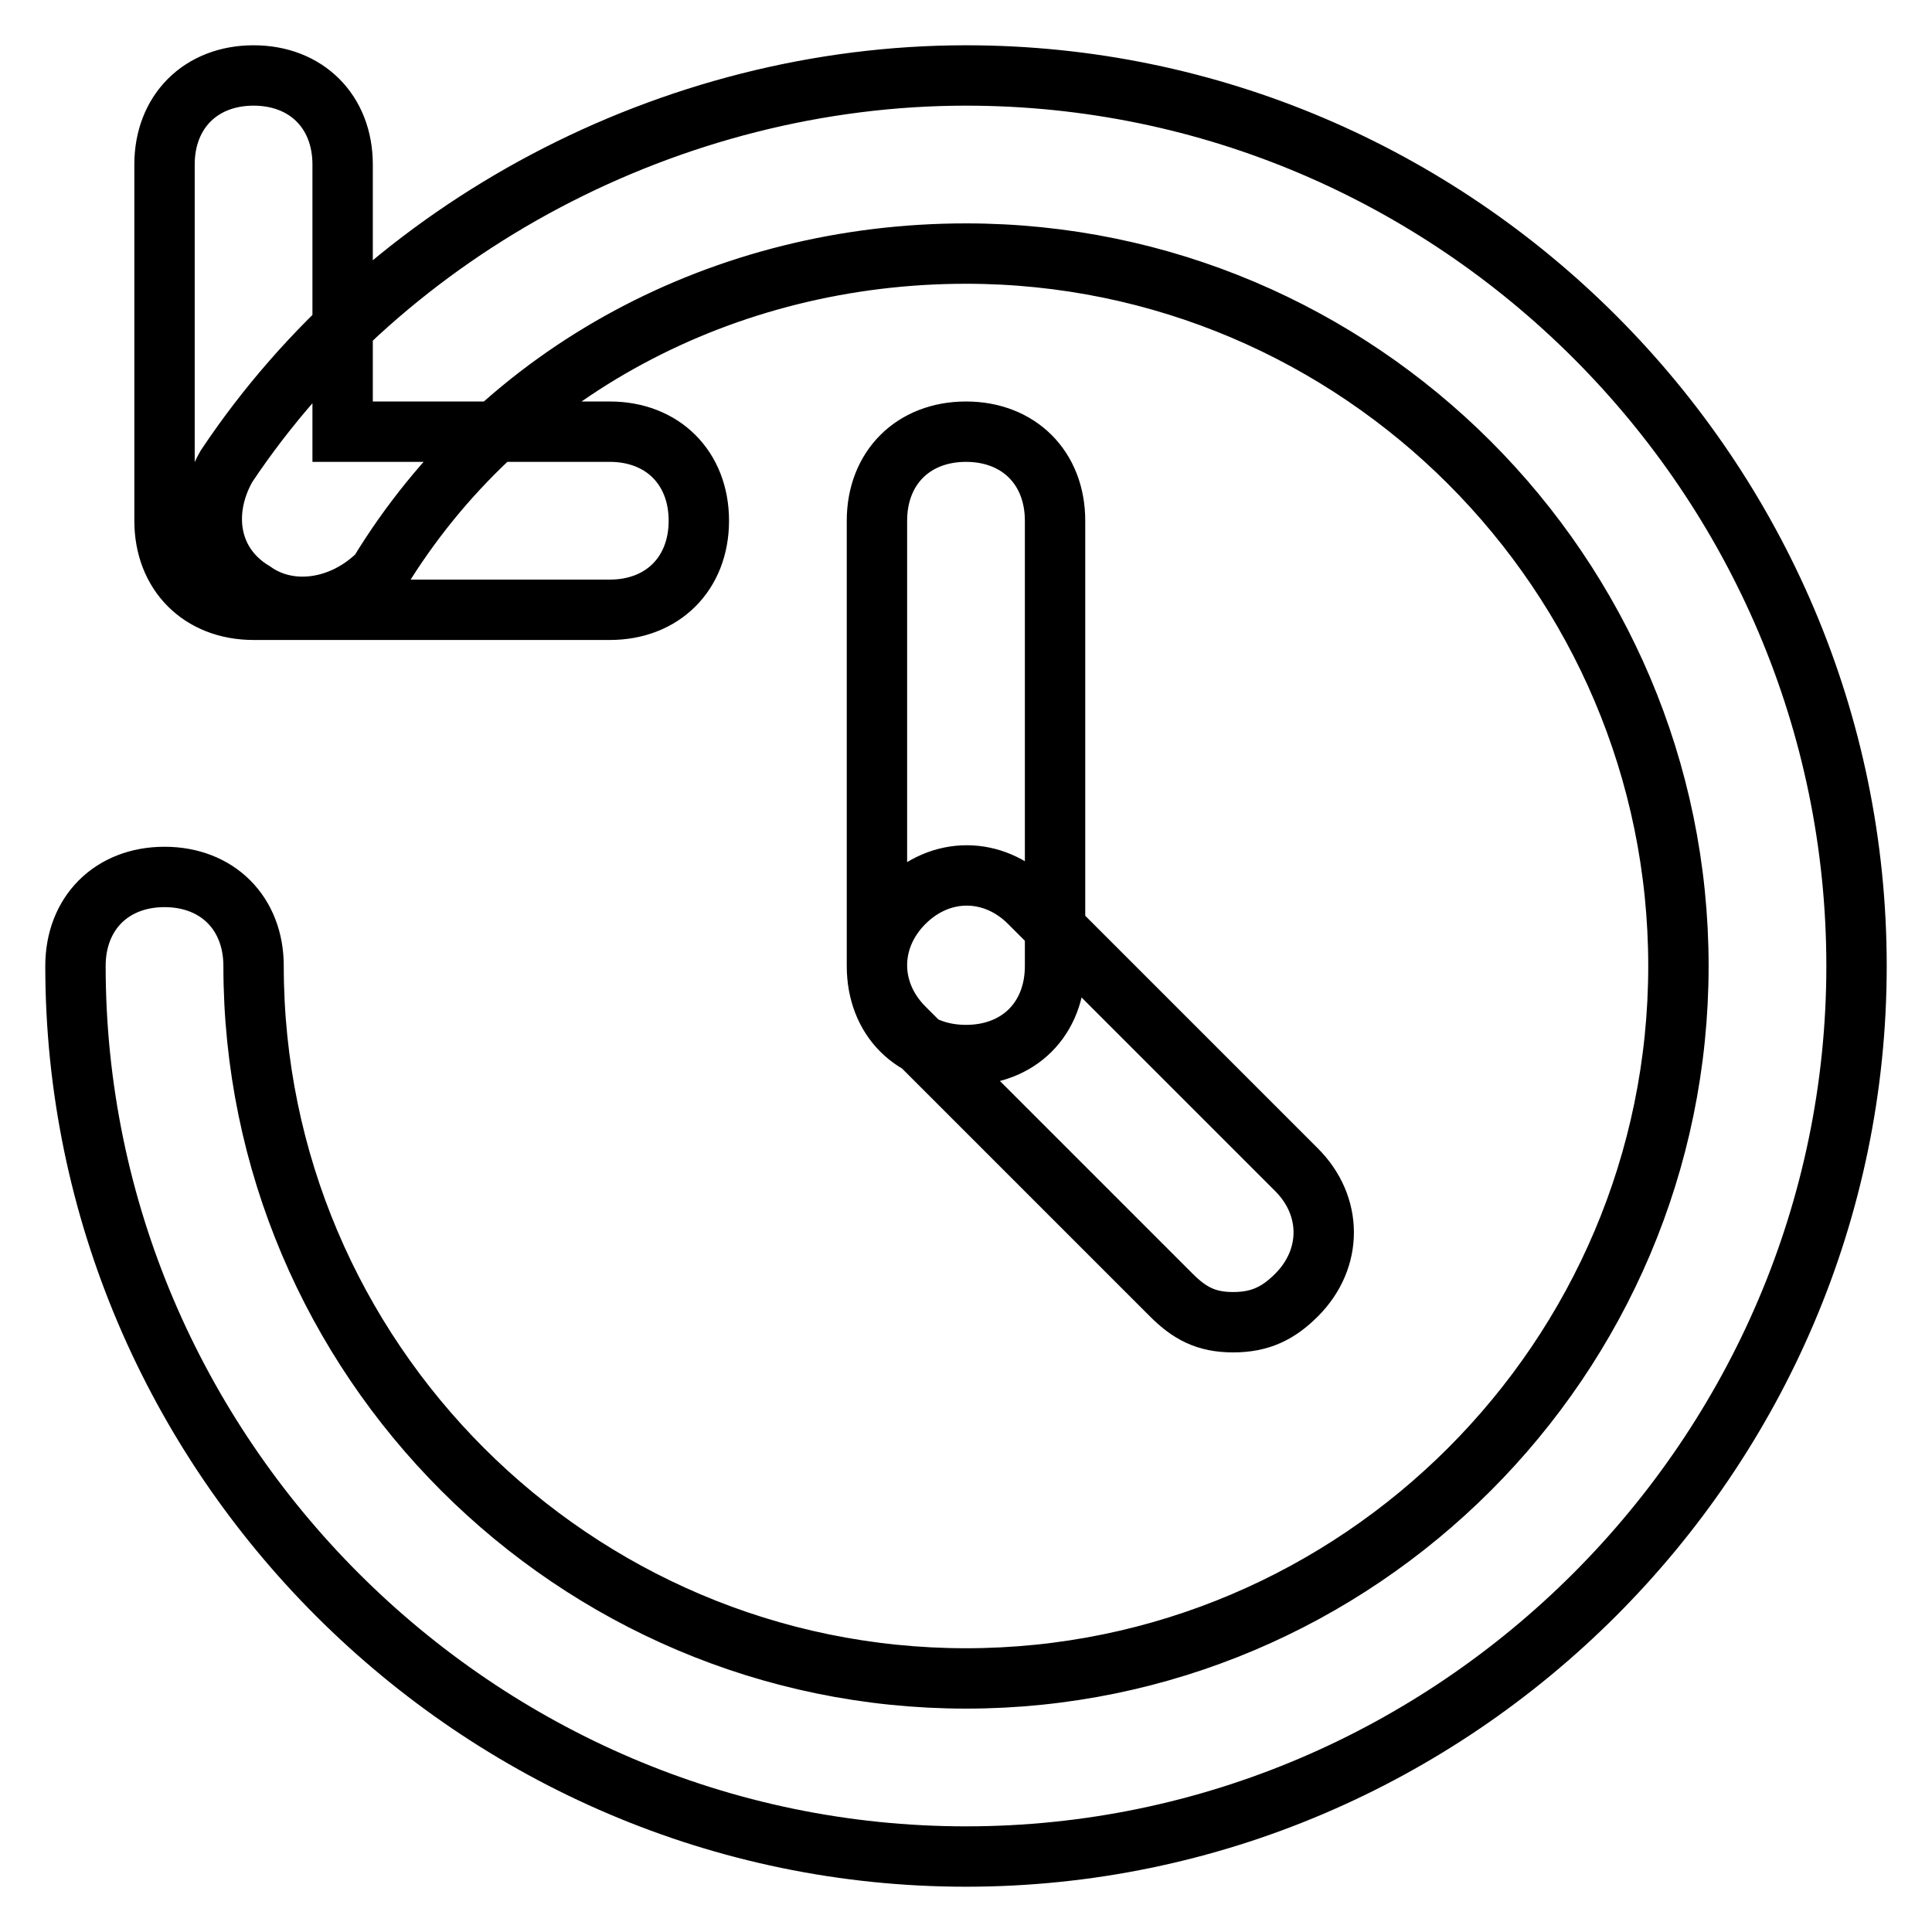 <?xml version="1.0" encoding="utf-8"?>
<!-- Svg Vector Icons : http://www.onlinewebfonts.com/icon -->
<!DOCTYPE svg PUBLIC "-//W3C//DTD SVG 1.1//EN" "http://www.w3.org/Graphics/SVG/1.1/DTD/svg11.dtd">
<svg version="1.1" xmlns="http://www.w3.org/2000/svg" xmlns:xlink="http://www.w3.org/1999/xlink" x="0px" y="0px" viewBox="0 0 256 256" enable-background="new 0 0 256 256" xml:space="preserve">
<g> <path stroke-width="8" fill-opacity="0" stroke="#000000"  d="M128,246c-64.8,0-118-53.2-118-118c0-7,4.8-11.8,11.8-11.8c7,0,11.8,4.8,11.8,11.8 c0,52,42.4,94.4,94.4,94.4c52,0,94.4-42.4,94.4-94.4c0-52-42.4-94.4-94.4-94.4C96.2,33.6,66.6,49,50.2,76 c-4.8,4.8-11.8,5.8-16.6,2.4c-6-3.6-7-10.6-3.6-16.6C51.2,30,89,10,128,10c65,0,118,53.2,118,118C246,192.8,192.8,246,128,246z  M128,139.8c-7,0-11.8-4.8-11.8-11.8V69c0-7,4.8-11.8,11.8-11.8c7,0,11.8,4.8,11.8,11.8v59C139.8,135,135,139.8,128,139.8z  M163.4,175.2c-3.6,0-5.8-1.2-8.2-3.6l-35.4-35.4c-4.8-4.8-4.8-11.8,0-16.6s11.8-4.8,16.6,0l35.4,35.4c4.8,4.8,4.8,11.8,0,16.6 C169.4,174,167,175.2,163.4,175.2L163.4,175.2z M80.8,80.8H33.6c-7,0-11.8-4.8-11.8-11.8V21.8c0-7,4.8-11.8,11.8-11.8 c7,0,11.8,4.8,11.8,11.8v35.4h35.4c7,0,11.8,4.8,11.8,11.8S87.8,80.8,80.8,80.8z"/></g>
</svg>